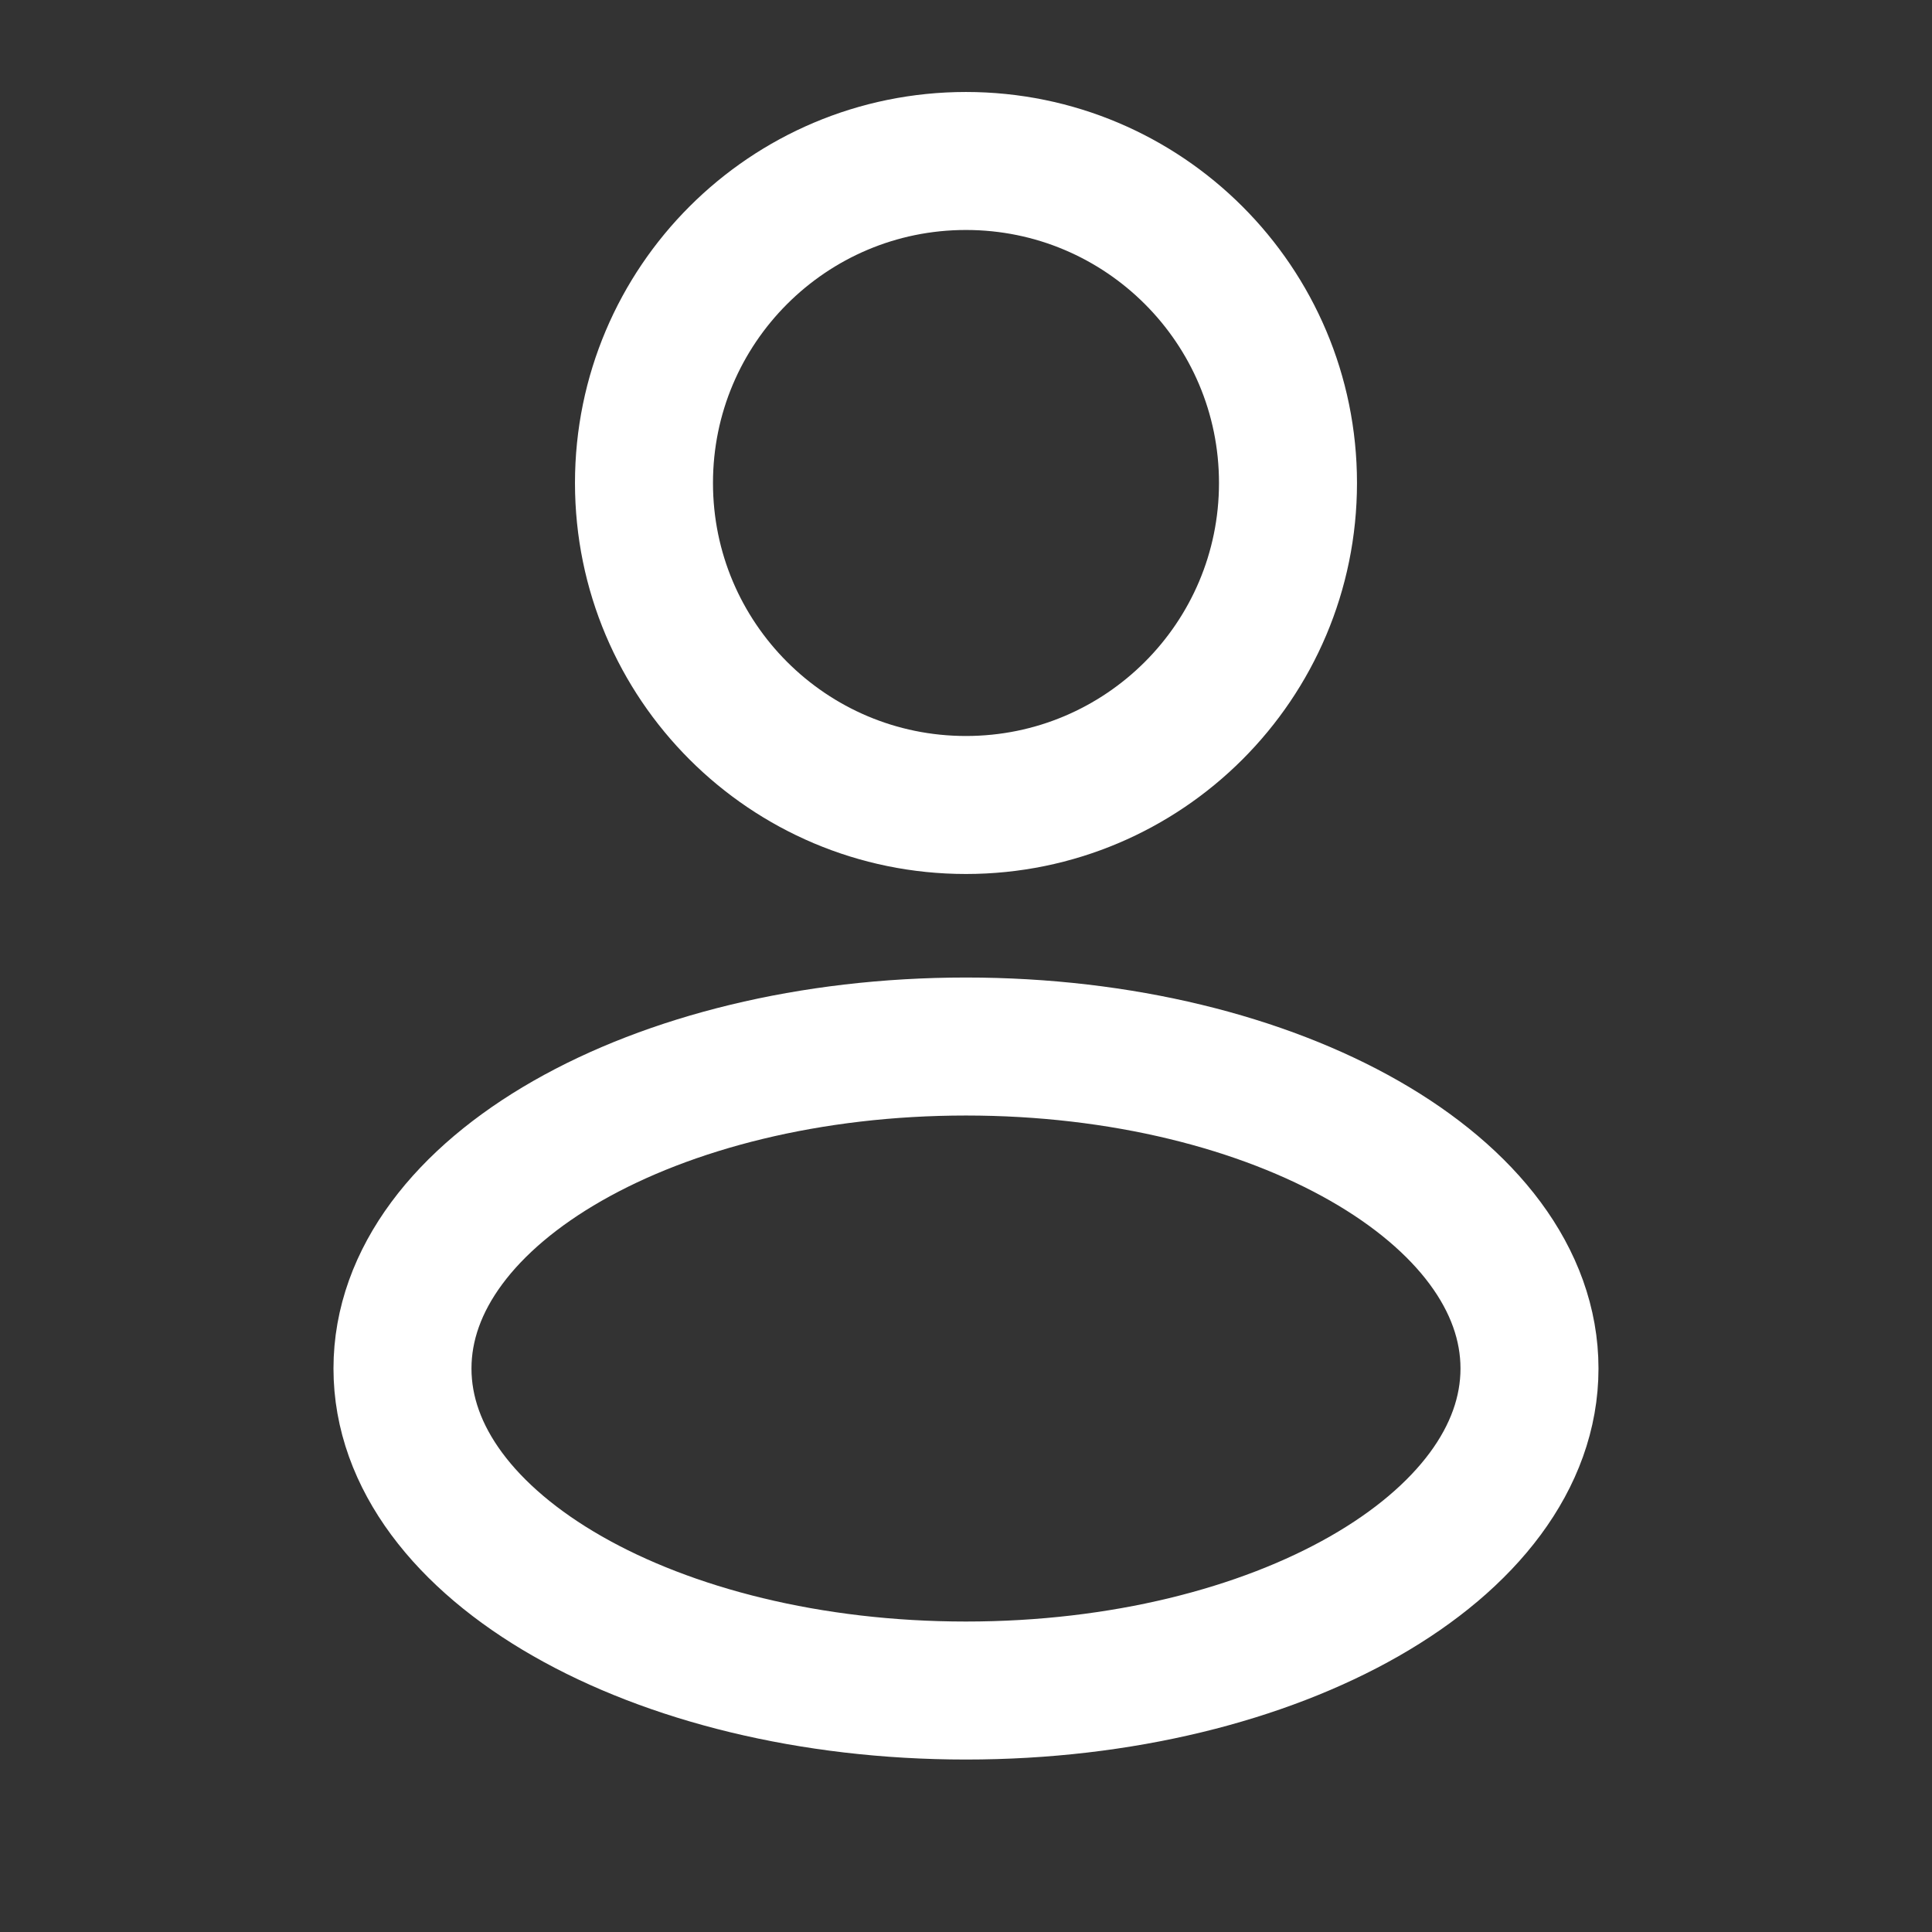 <svg width="56" height="56" viewBox="0 0 56 56" fill="none" xmlns="http://www.w3.org/2000/svg">
<rect x="0" y="0" width="56" height="56" fill="#333333" stroke="none"/>
<path d="M27.999 23.333C33.154 23.333 37.333 19.154 37.333 13.999C37.333 8.845 33.154 4.666 27.999 4.666C22.845 4.666 18.666 8.845 18.666 13.999C18.666 19.154 22.845 23.333 27.999 23.333Z" stroke="white" stroke-width="4"/>
<path d="M27.999 49.001C37.02 49.001 44.333 44.822 44.333 39.667C44.333 34.513 37.02 30.334 27.999 30.334C18.979 30.334 11.666 34.513 11.666 39.667C11.666 44.822 18.979 49.001 27.999 49.001Z" stroke="white" stroke-width="4"/>
</svg>
